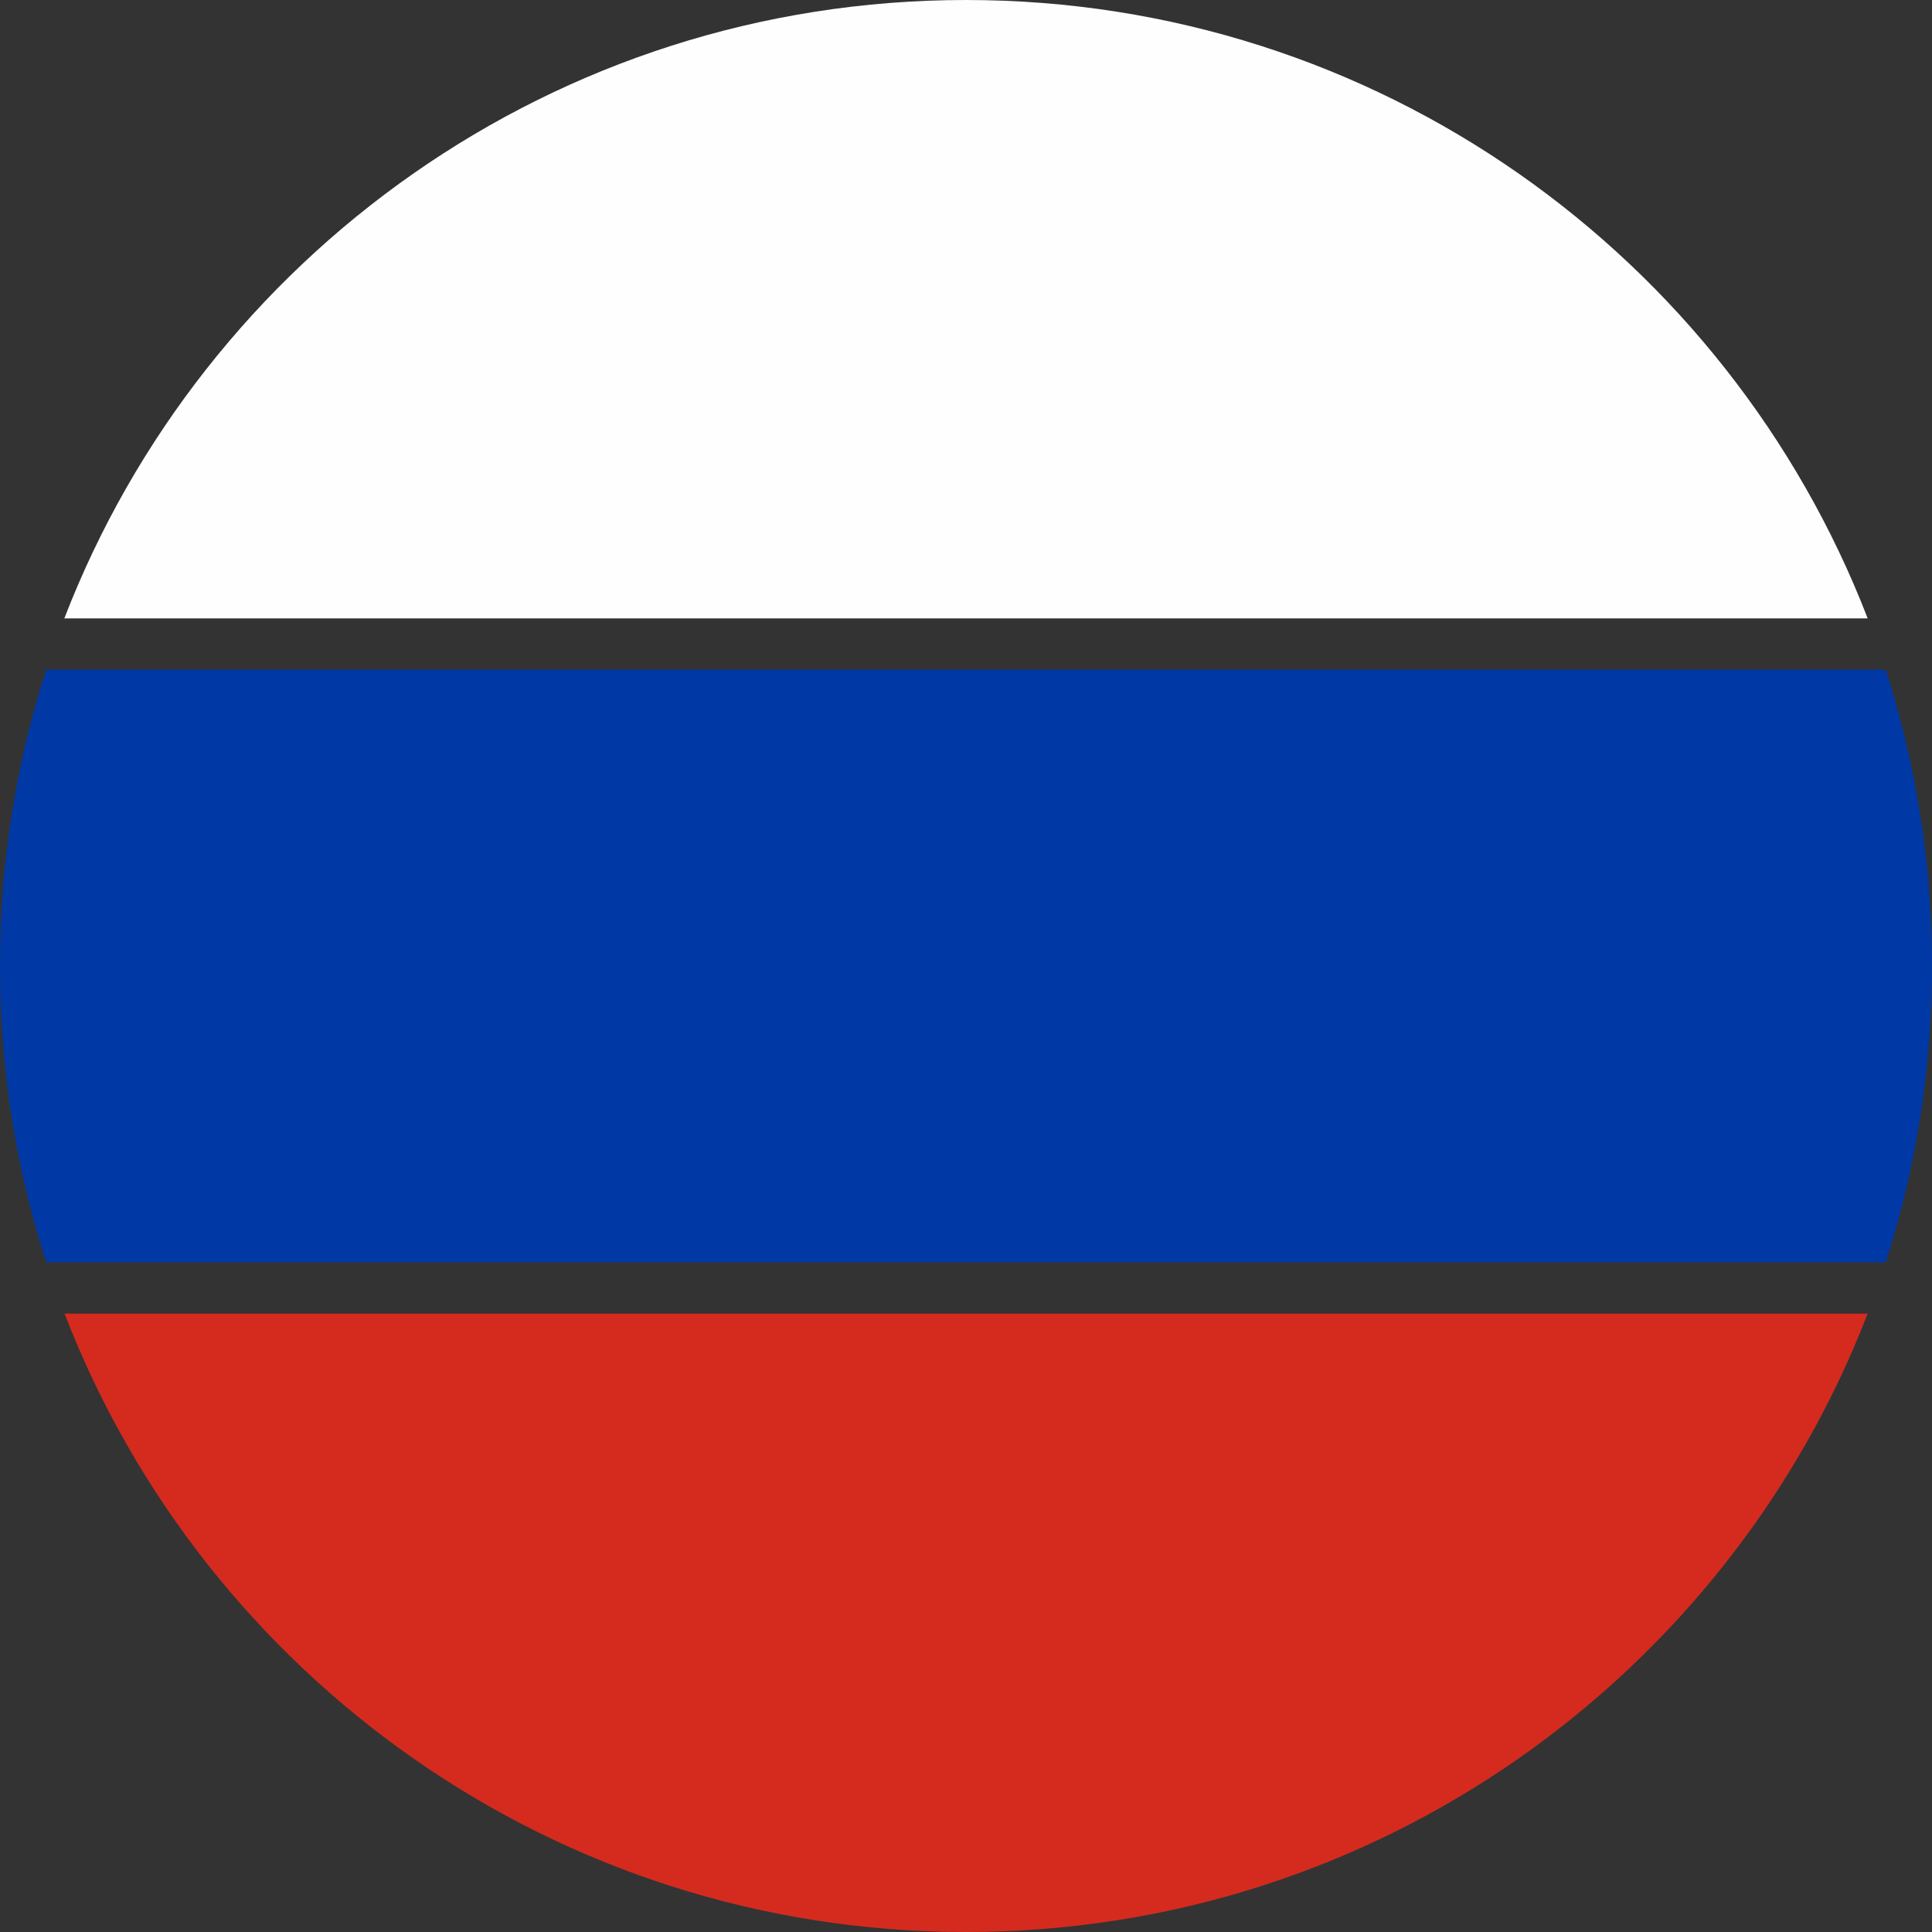 <svg width="24" height="24" viewBox="0 0 24 24" fill="none" xmlns="http://www.w3.org/2000/svg">
<rect x="0" y="0" width="24" height="24" fill="#333333" stroke="none"/>
<path d="M23.201 7.682H0.799C2.534 3.187 6.895 0 12 0C17.105 0 21.466 3.187 23.201 7.682Z" fill="#FEFEFE"/>
<path d="M0.802 16.318H23.201C21.466 20.813 17.105 24 12 24C6.895 24 2.534 20.813 0.802 16.318Z" fill="#D42B1E"/>
<path d="M24 12C24 13.284 23.799 14.522 23.425 15.681H0.575C0.2 14.522 0 13.284 0 12C0 10.716 0.2 9.478 0.575 8.319H23.425C23.799 9.478 24 10.716 24 12Z" fill="#0039A5"/>
</svg>
